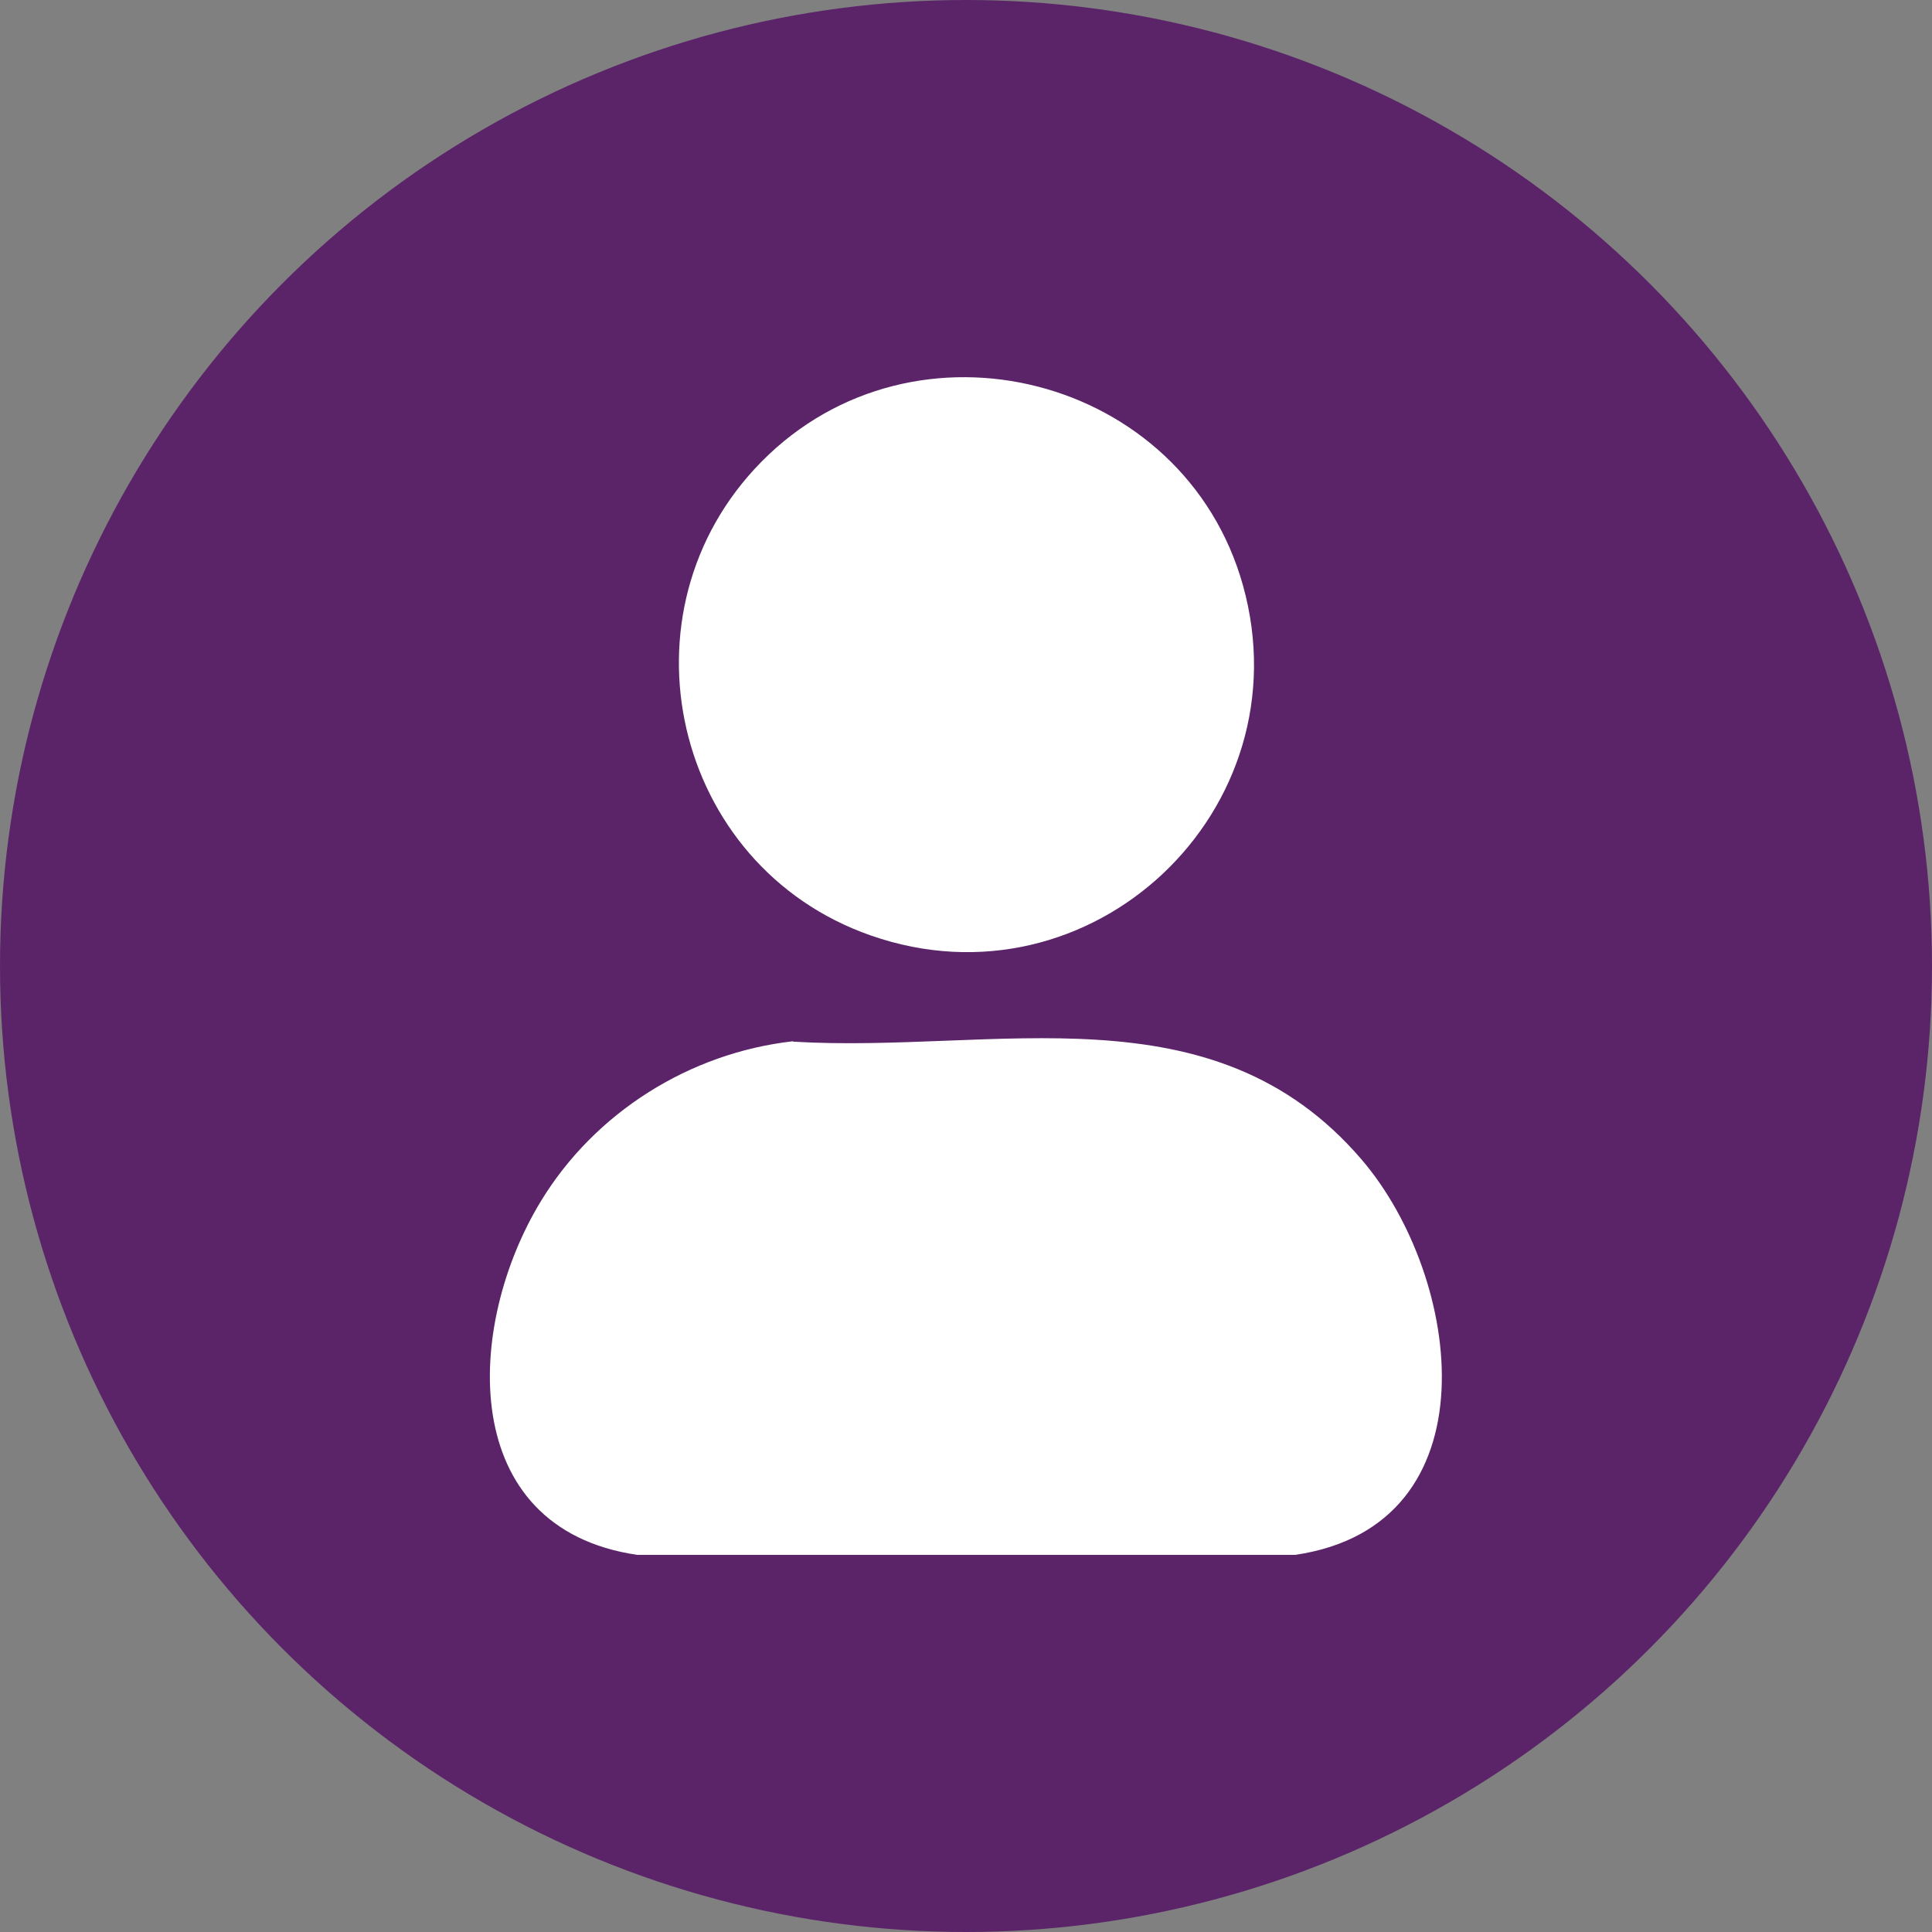 <?xml version="1.0" encoding="UTF-8"?>
<svg id="Livello_1" xmlns="http://www.w3.org/2000/svg" version="1.1" viewBox="0 0 480 480">
  <rect x="0" y="0" width="480" height="480" fill="#808080" stroke="none"/>
  <!-- Generator: Adobe Illustrator 29.1.0, SVG Export Plug-In . SVG Version: 2.1.0 Build 142)  -->
  <defs>
    <style>
      .st0 {
        fill: #fff;
      }

      .st1 {
        fill: #5b2469;
      }
    </style>
  </defs>
  <circle class="st1" cx="240" cy="240" r="240"/>
  <g>
    <path class="st0" d="M197.1,258.8c50.3,3,104.1-14,141.2,29.3,25.1,29.3,33.3,90.9-16.5,98.2h-163.5c-44.9-6.6-42.8-56.9-23.9-87.9,13.4-22,36.9-36.8,62.6-39.7Z"/>
    <path class="st0" d="M189.2,114.7c38.1-38.6,105-21.4,119.6,30.7,15.6,55.8-37.7,106.2-92.5,87-49.2-17.2-63.8-80.5-27.1-117.7Z"/>
  </g>
</svg>
